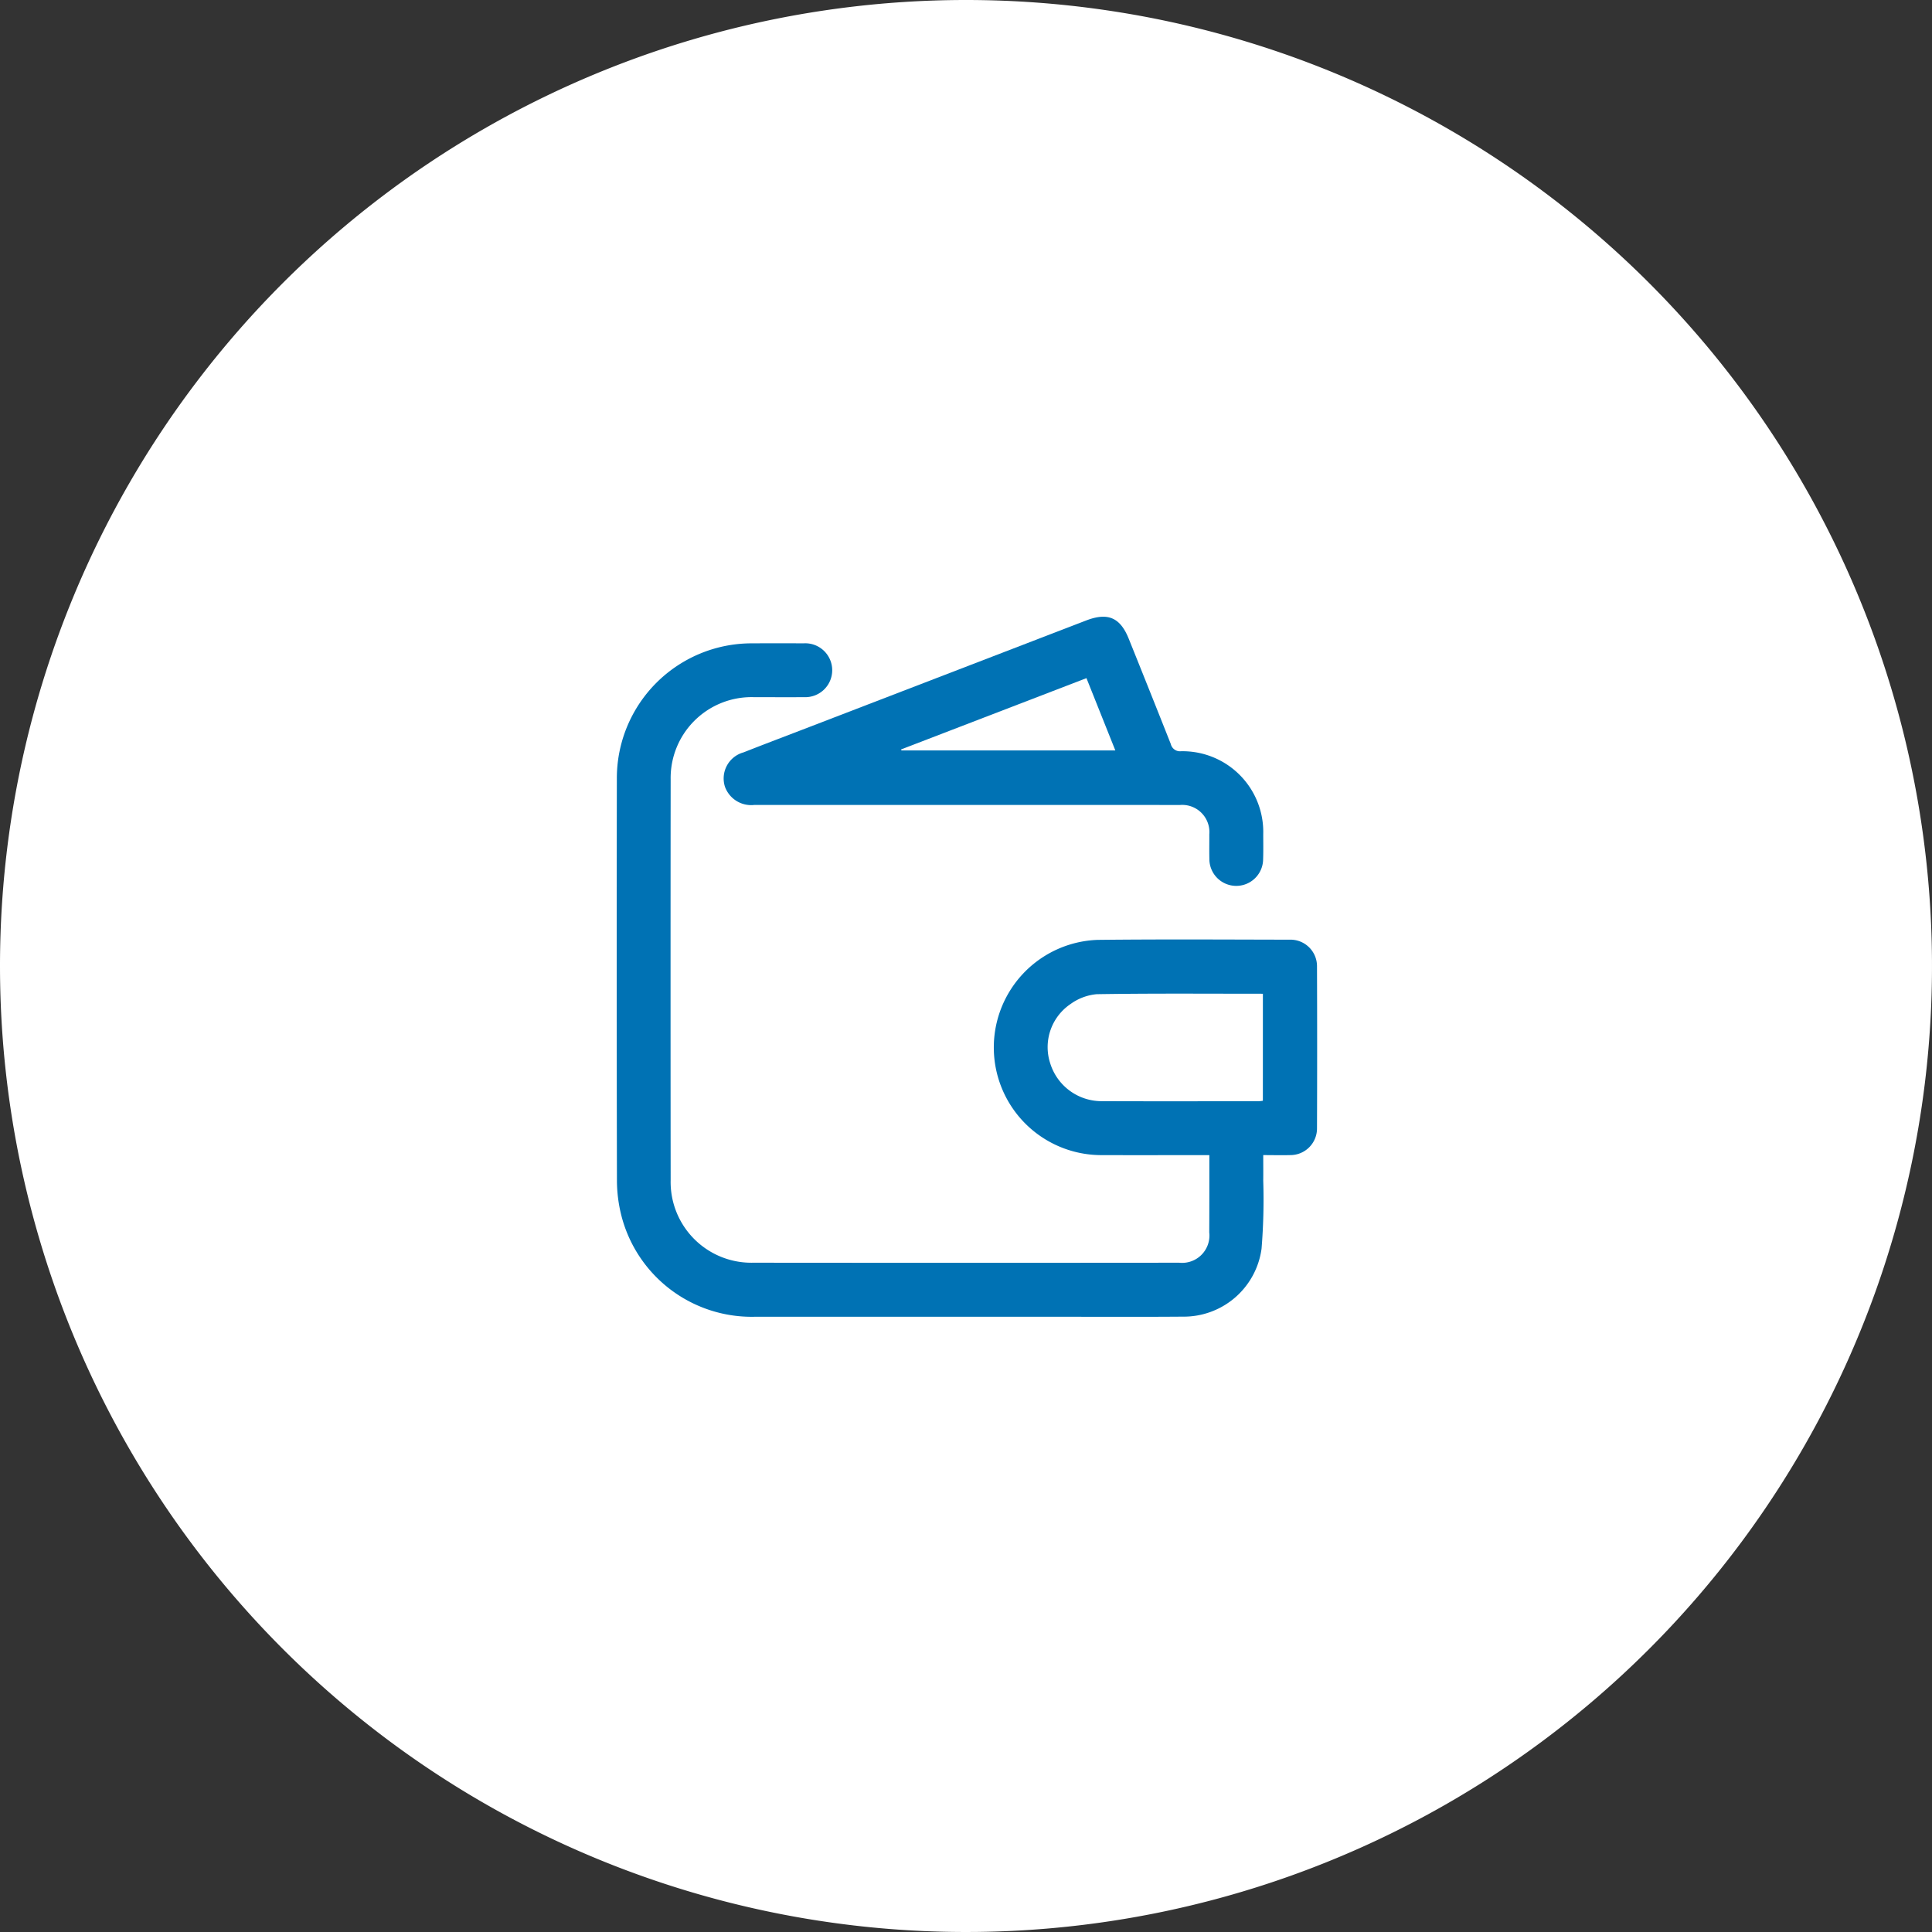 <svg xmlns="http://www.w3.org/2000/svg" width="199" height="199" viewBox="0 0 199 199">
  <rect x="0" y="0" width="199" height="199" fill="#333333" stroke="none"/>
  <g id="Group_2026" data-name="Group 2026" transform="translate(-444 -4375)">
    <path id="Path_4499" data-name="Path 4499" d="M99.5,0A99.5,99.5,0,1,1,0,99.5,99.5,99.5,0,0,1,99.5,0Z" transform="translate(444 4375)" fill="#fff"/>
    <g id="Group_1820" data-name="Group 1820" transform="translate(12.38 4193.349)">
      <path id="Path_4464" data-name="Path 4464" d="M556.185,300.215c-3.767,0-7.406.011-11.045,0a11.089,11.089,0,0,1-.455-22.171c6.588-.074,13.178-.031,19.767-.02a2.735,2.735,0,0,1,2.822,2.786q.03,8.322,0,16.646a2.743,2.743,0,0,1-2.765,2.756c-.889.025-1.78,0-2.773,0,0,.92.011,1.777,0,2.634a62.433,62.433,0,0,1-.173,7.006,8.089,8.089,0,0,1-8.115,7c-4.682.037-9.363.009-14.046.011q-15,0-30,0a13.855,13.855,0,0,1-13.773-10.394,14.876,14.876,0,0,1-.463-3.679q-.044-20.678-.009-41.355A13.892,13.892,0,0,1,509.1,247.5q2.644-.012,5.288,0a2.776,2.776,0,1,1,.037,5.543c-1.733.015-3.468,0-5.2,0a8.332,8.332,0,0,0-8.526,8.485q-.021,20.635,0,41.269a8.315,8.315,0,0,0,8.507,8.5q21.935.021,43.87,0a2.815,2.815,0,0,0,3.1-3.122C556.189,305.564,556.185,302.941,556.185,300.215Zm5.515-16.622c-5.761,0-11.443-.046-17.123.046a5.432,5.432,0,0,0-2.7,1.021,5.358,5.358,0,0,0-2.079,6.11,5.538,5.538,0,0,0,5.274,3.888c5.4.021,10.794.007,16.192.006a3.768,3.768,0,0,0,.434-.049Z" transform="translate(0 0.416)" fill="#0072b4"/>
      <path id="Path_4465" data-name="Path 4465" d="M529.477,264.563q-10.92,0-21.839,0a2.875,2.875,0,0,1-3.013-1.861,2.787,2.787,0,0,1,1.917-3.557c2.28-.9,4.573-1.764,6.86-2.645l28.417-10.936c2.229-.857,3.506-.322,4.391,1.876q2.181,5.416,4.332,10.844a.973.973,0,0,0,1.055.746,8.311,8.311,0,0,1,8.467,8.525c0,.867.018,1.733-.012,2.6a2.768,2.768,0,0,1-5.536-.048c-.02-.837,0-1.676-.006-2.514a2.8,2.8,0,0,0-3.023-3.026Q540.483,264.557,529.477,264.563ZM541.855,251.5l-19.1,7.347.052.1h22.022Z" transform="translate(1.672 0)" fill="#0072b4"/>
    </g>
  </g>
</svg>
